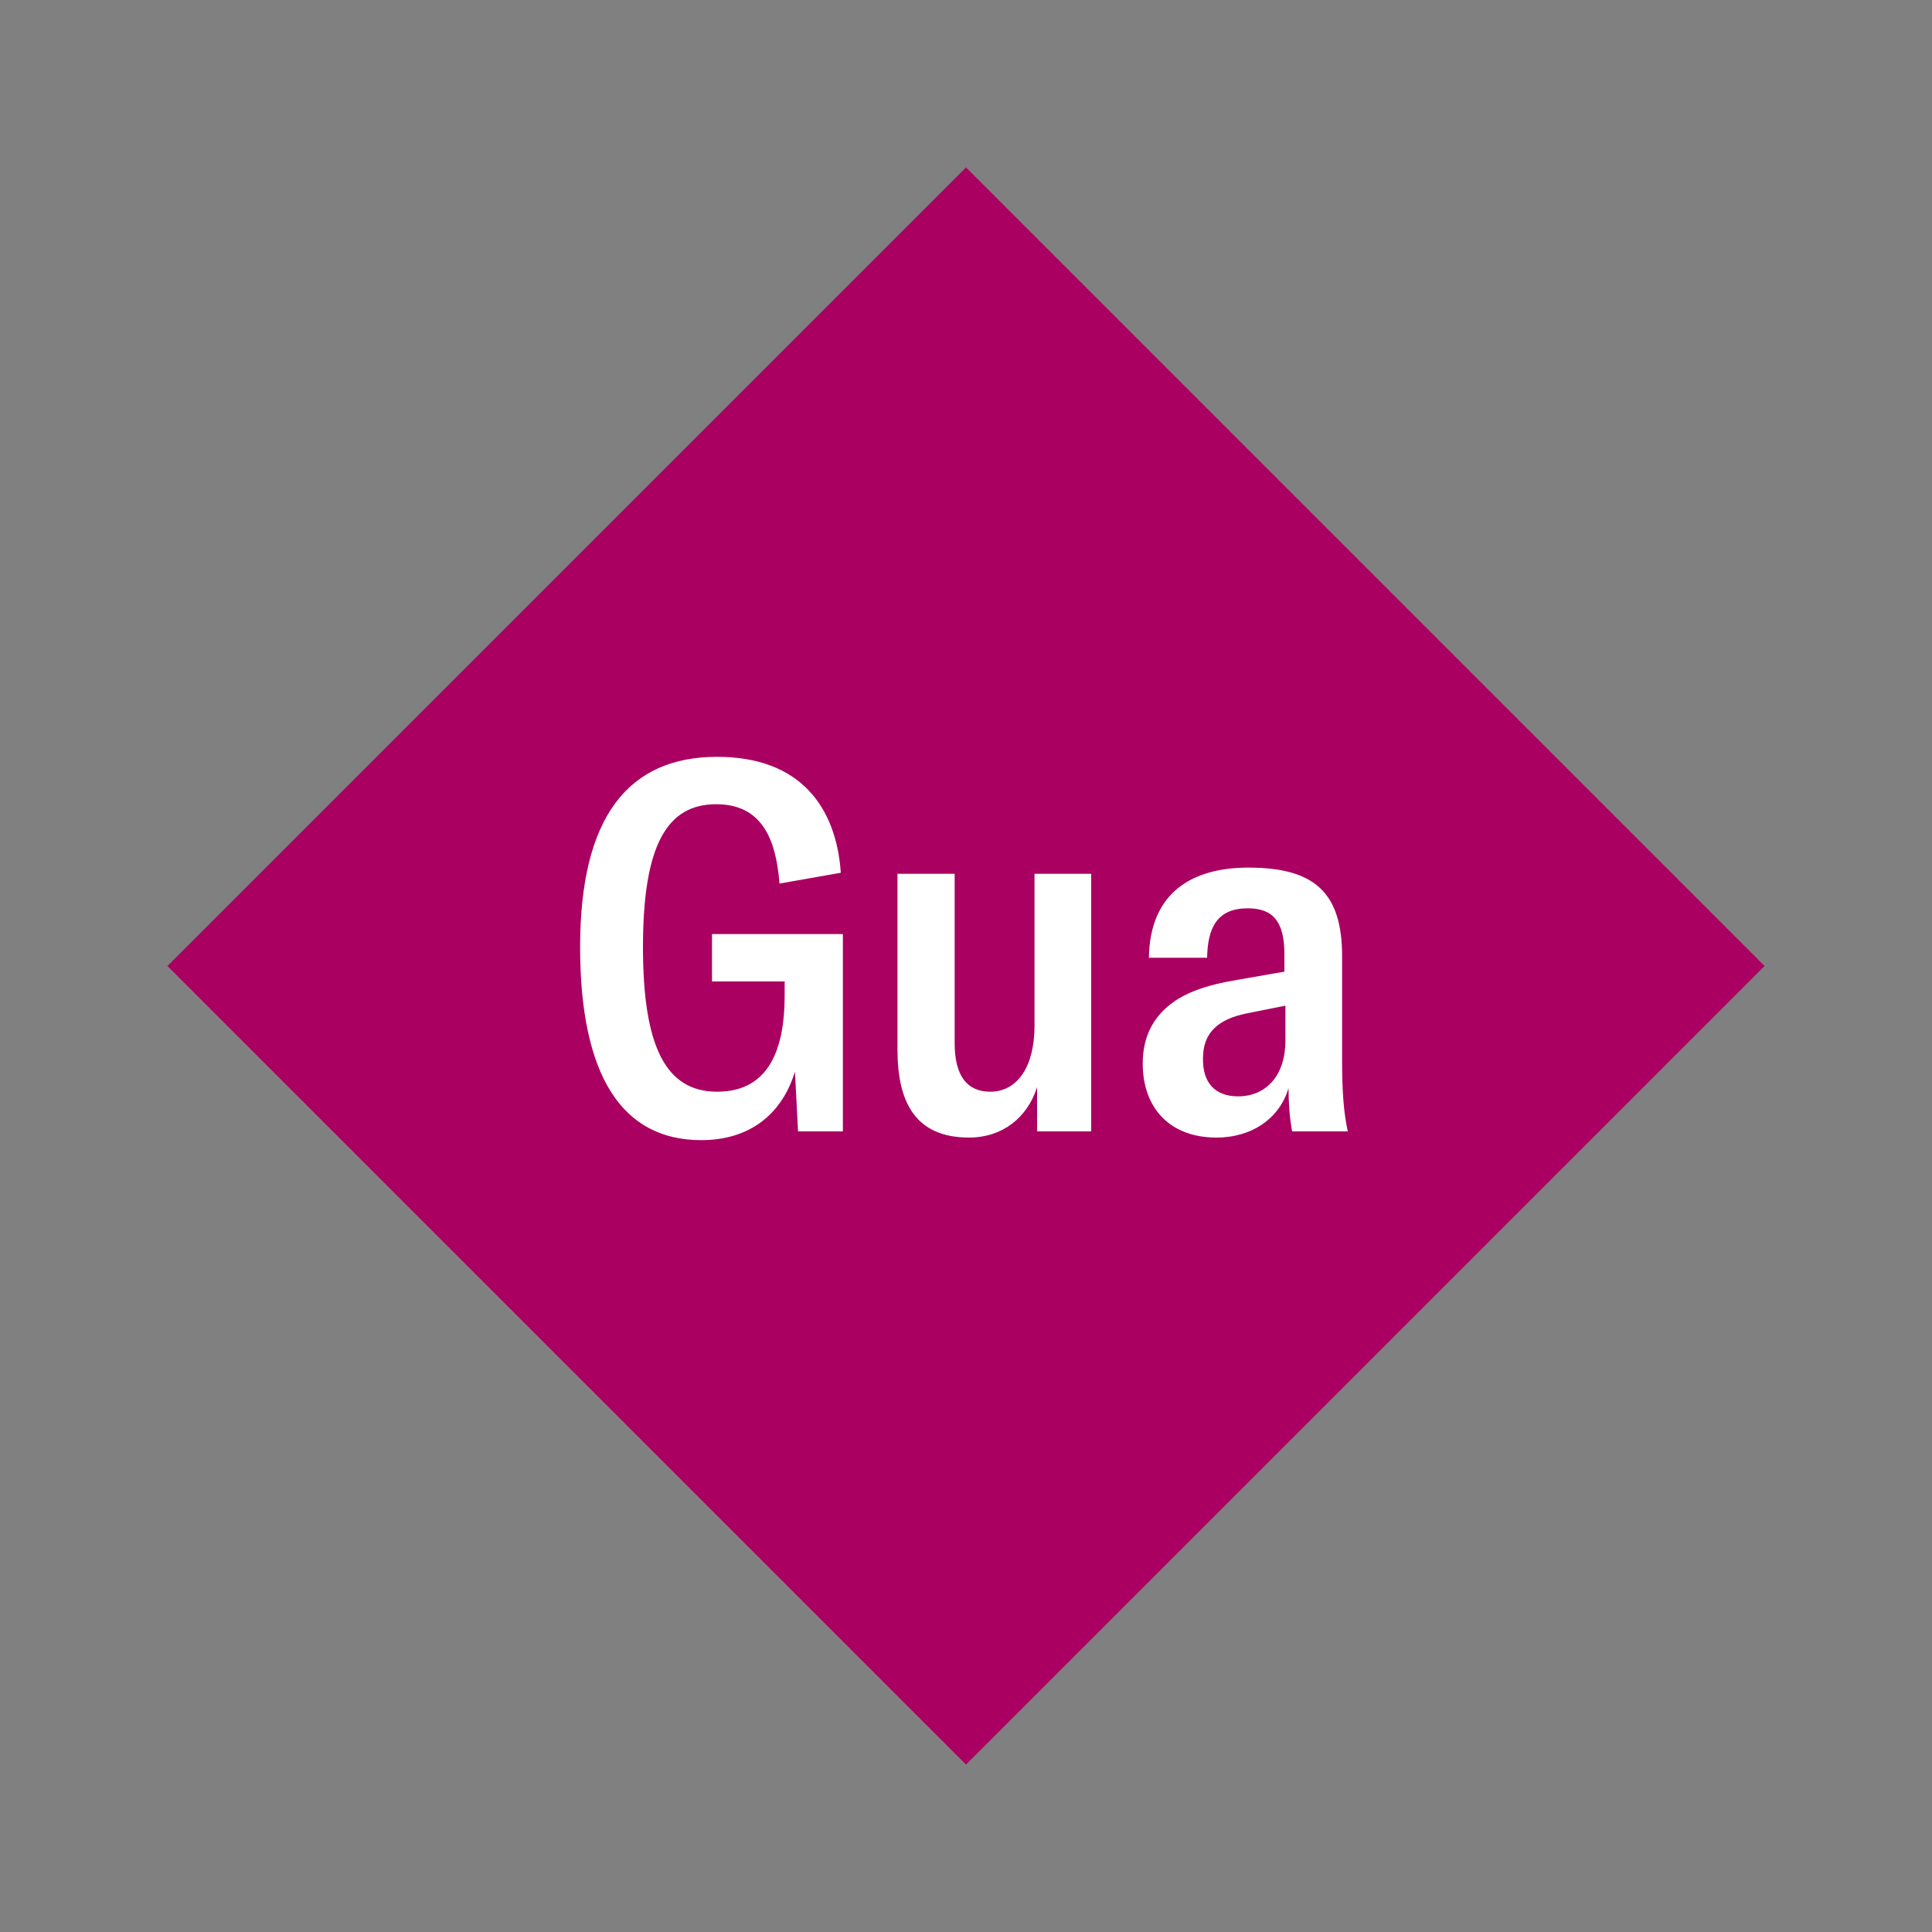<svg width="1200" height="1200" xmlns="http://www.w3.org/2000/svg" viewBox="-75 -75 150 150"><rect x="-75" y="-75" width="150" height="150" fill="#808080" stroke="none"/><g><path transform="scale(1,1)" d="M0-62L62 0 0 62-62 0z" fill="#aa0061"></path><path fill="#fff" d="M-20.56 13.52C-16.76 13.52-14.28 11.48-13.28 8.20L-13.04 12.84L-9.56 12.84L-9.56-2.48L-19.72-2.48L-19.72 1.20L-14.08 1.20L-14.08 2.32C-14.08 6.28-15.20 9.76-19.32 9.76C-23.32 9.76-25.08 6.24-25.08-1.48C-25.08-9.48-23.16-12.56-19.40-12.56C-15.96-12.56-14.76-10.04-14.48-6.40L-9.72-7.24C-10.08-12.40-12.92-16.24-19.32-16.24C-26.20-16.24-29.96-11.60-29.96-1.48C-29.96 8.56-26.68 13.52-20.56 13.52ZM0.24 13.32C2.80 13.32 4.76 11.80 5.52 9.40L5.52 12.84L9.72 12.84L9.72-7.16L5.32-7.16L5.32 4.64C5.32 7.80 4.00 9.76 1.88 9.76C0.08 9.76-0.88 8.52-0.88 6L-0.88-7.16L-5.32-7.16L-5.32 6.48C-5.32 10.60-3.92 13.32 0.24 13.32ZM19.44 13.32C22.24 13.32 24.36 11.80 25.04 9.48C25.04 10.52 25.12 11.76 25.32 12.84L29.64 12.84C29.32 11.36 29.20 9.72 29.20 7.32L29.20-0.76C29.20-5.72 27.04-7.64 21.92-7.64C17.72-7.64 14.28-5.84 14.20-0.64L18.72-0.64C18.76-3 19.52-4.48 21.88-4.48C23.84-4.48 24.72-3.44 24.72-0.92L24.72 0.44L21.04 1.08C18.60 1.48 16.92 2.12 15.84 3C14.56 4 13.72 5.48 13.72 7.56C13.72 11.04 15.84 13.32 19.44 13.32ZM21.12 10.12C19.32 10.12 18.36 9.04 18.40 7.16C18.40 5.16 19.60 4.12 21.80 3.68L24.80 3.08L24.80 5.80C24.80 8.48 23.32 10.12 21.12 10.12Z"></path></g></svg>